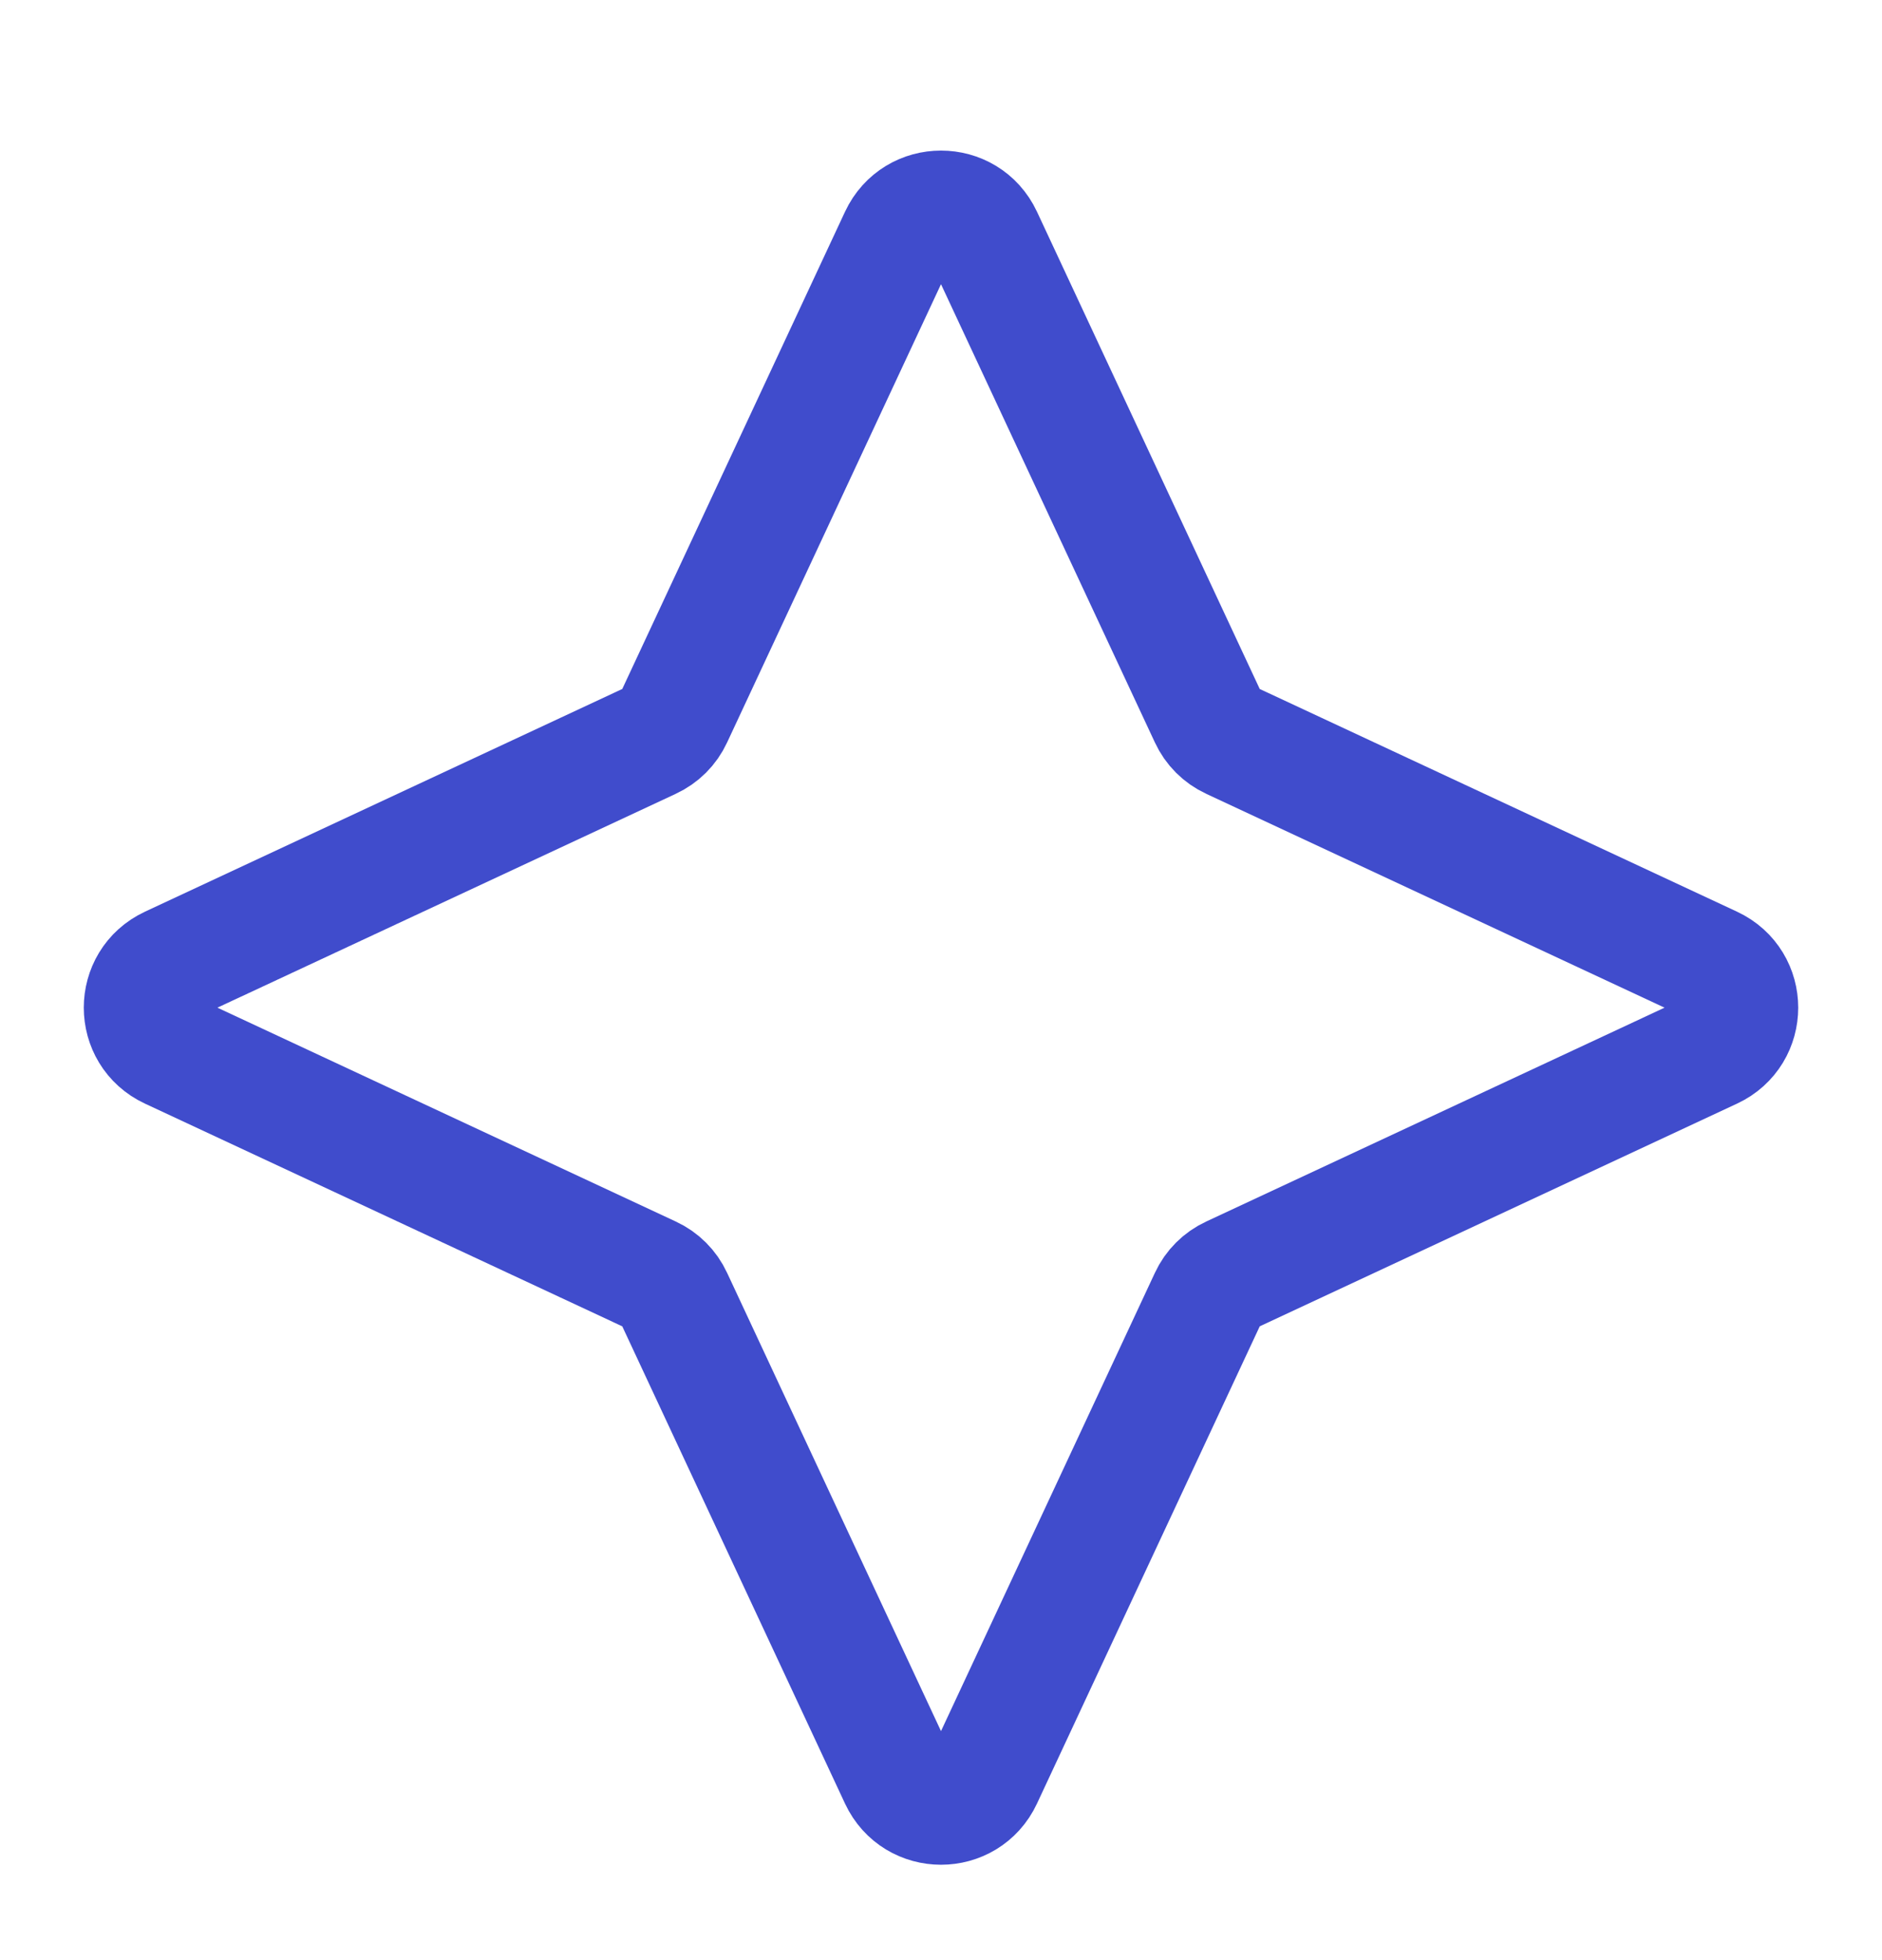 <svg width="24" height="25" viewBox="0 0 24 25" fill="none" xmlns="http://www.w3.org/2000/svg">
<path d="M11.456 3.017C11.672 2.555 12.328 2.555 12.544 3.017L15.408 9.154C15.467 9.282 15.57 9.385 15.698 9.444L21.835 12.308C22.297 12.524 22.297 13.18 21.835 13.396L15.698 16.26C15.57 16.319 15.467 16.422 15.408 16.55L12.544 22.687C12.328 23.149 11.672 23.149 11.456 22.687L8.592 16.55C8.533 16.422 8.43 16.319 8.302 16.26L2.165 13.396C1.703 13.18 1.703 12.524 2.165 12.308L8.302 9.444C8.43 9.385 8.533 9.282 8.592 9.154L11.456 3.017Z" stroke="#404CCC" stroke-width="1.5" stroke-linecap="round" stroke-linejoin="round"/>
</svg>
